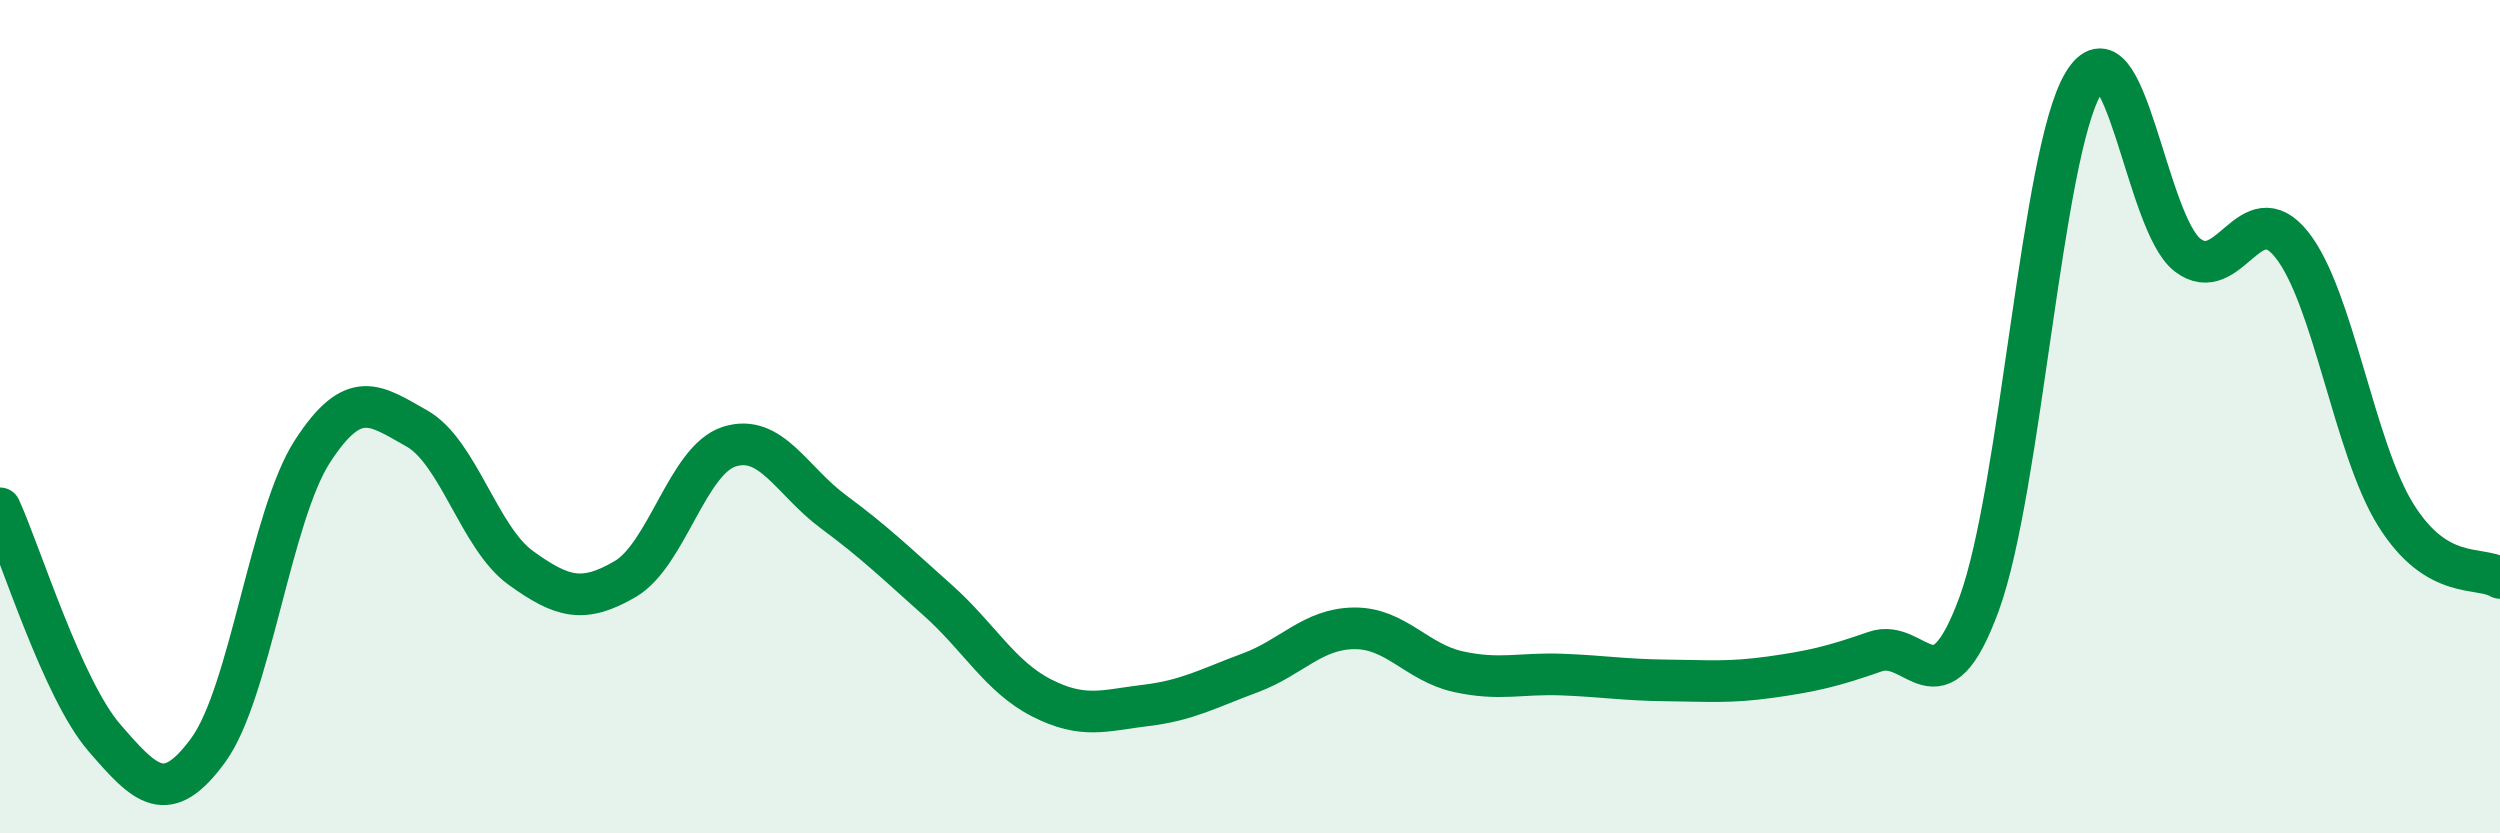 
    <svg width="60" height="20" viewBox="0 0 60 20" xmlns="http://www.w3.org/2000/svg">
      <path
        d="M 0,12.2 C 0.5,13.3 1.5,16.54 2.5,17.7 C 3.5,18.86 4,19.37 5,18 C 6,16.63 6.5,12.37 7.5,10.83 C 8.5,9.29 9,9.72 10,10.28 C 11,10.84 11.5,12.91 12.5,13.63 C 13.5,14.35 14,14.48 15,13.9 C 16,13.32 16.5,11.04 17.5,10.72 C 18.5,10.4 19,11.54 20,12.28 C 21,13.02 21.5,13.51 22.5,14.4 C 23.5,15.29 24,16.24 25,16.75 C 26,17.26 26.5,17.05 27.5,16.93 C 28.5,16.81 29,16.52 30,16.15 C 31,15.78 31.5,15.09 32.5,15.08 C 33.5,15.07 34,15.9 35,16.12 C 36,16.34 36.5,16.15 37.5,16.19 C 38.5,16.23 39,16.32 40,16.33 C 41,16.34 41.5,16.39 42.5,16.25 C 43.5,16.11 44,15.99 45,15.64 C 46,15.29 46.5,17.22 47.5,14.49 C 48.5,11.76 49,3.67 50,2 C 51,0.33 51.5,5.35 52.5,6.12 C 53.5,6.89 54,4.62 55,5.87 C 56,7.12 56.5,10.76 57.5,12.36 C 58.5,13.96 59.5,13.57 60,13.87L60 20L0 20Z"
        fill="#008740"
        opacity="0.1"
        stroke-linecap="round"
        stroke-linejoin="round"
      />
      <path
        d="M 0,12.2 C 0.5,13.3 1.5,16.54 2.5,17.7 C 3.5,18.86 4,19.37 5,18 C 6,16.63 6.5,12.37 7.5,10.83 C 8.5,9.29 9,9.72 10,10.28 C 11,10.84 11.5,12.91 12.5,13.63 C 13.5,14.35 14,14.48 15,13.9 C 16,13.32 16.5,11.04 17.5,10.72 C 18.5,10.4 19,11.54 20,12.28 C 21,13.02 21.5,13.51 22.5,14.4 C 23.5,15.29 24,16.24 25,16.75 C 26,17.26 26.5,17.05 27.5,16.93 C 28.5,16.81 29,16.52 30,16.15 C 31,15.78 31.5,15.09 32.5,15.08 C 33.5,15.07 34,15.9 35,16.12 C 36,16.34 36.5,16.15 37.5,16.19 C 38.5,16.23 39,16.32 40,16.33 C 41,16.34 41.5,16.39 42.5,16.25 C 43.5,16.11 44,15.99 45,15.64 C 46,15.29 46.5,17.22 47.5,14.49 C 48.5,11.76 49,3.67 50,2 C 51,0.33 51.5,5.35 52.5,6.12 C 53.5,6.89 54,4.62 55,5.87 C 56,7.12 56.5,10.76 57.5,12.36 C 58.5,13.96 59.5,13.57 60,13.87"
        stroke="#008740"
        stroke-width="1"
        fill="none"
        stroke-linecap="round"
        stroke-linejoin="round"
      />
    </svg>
  